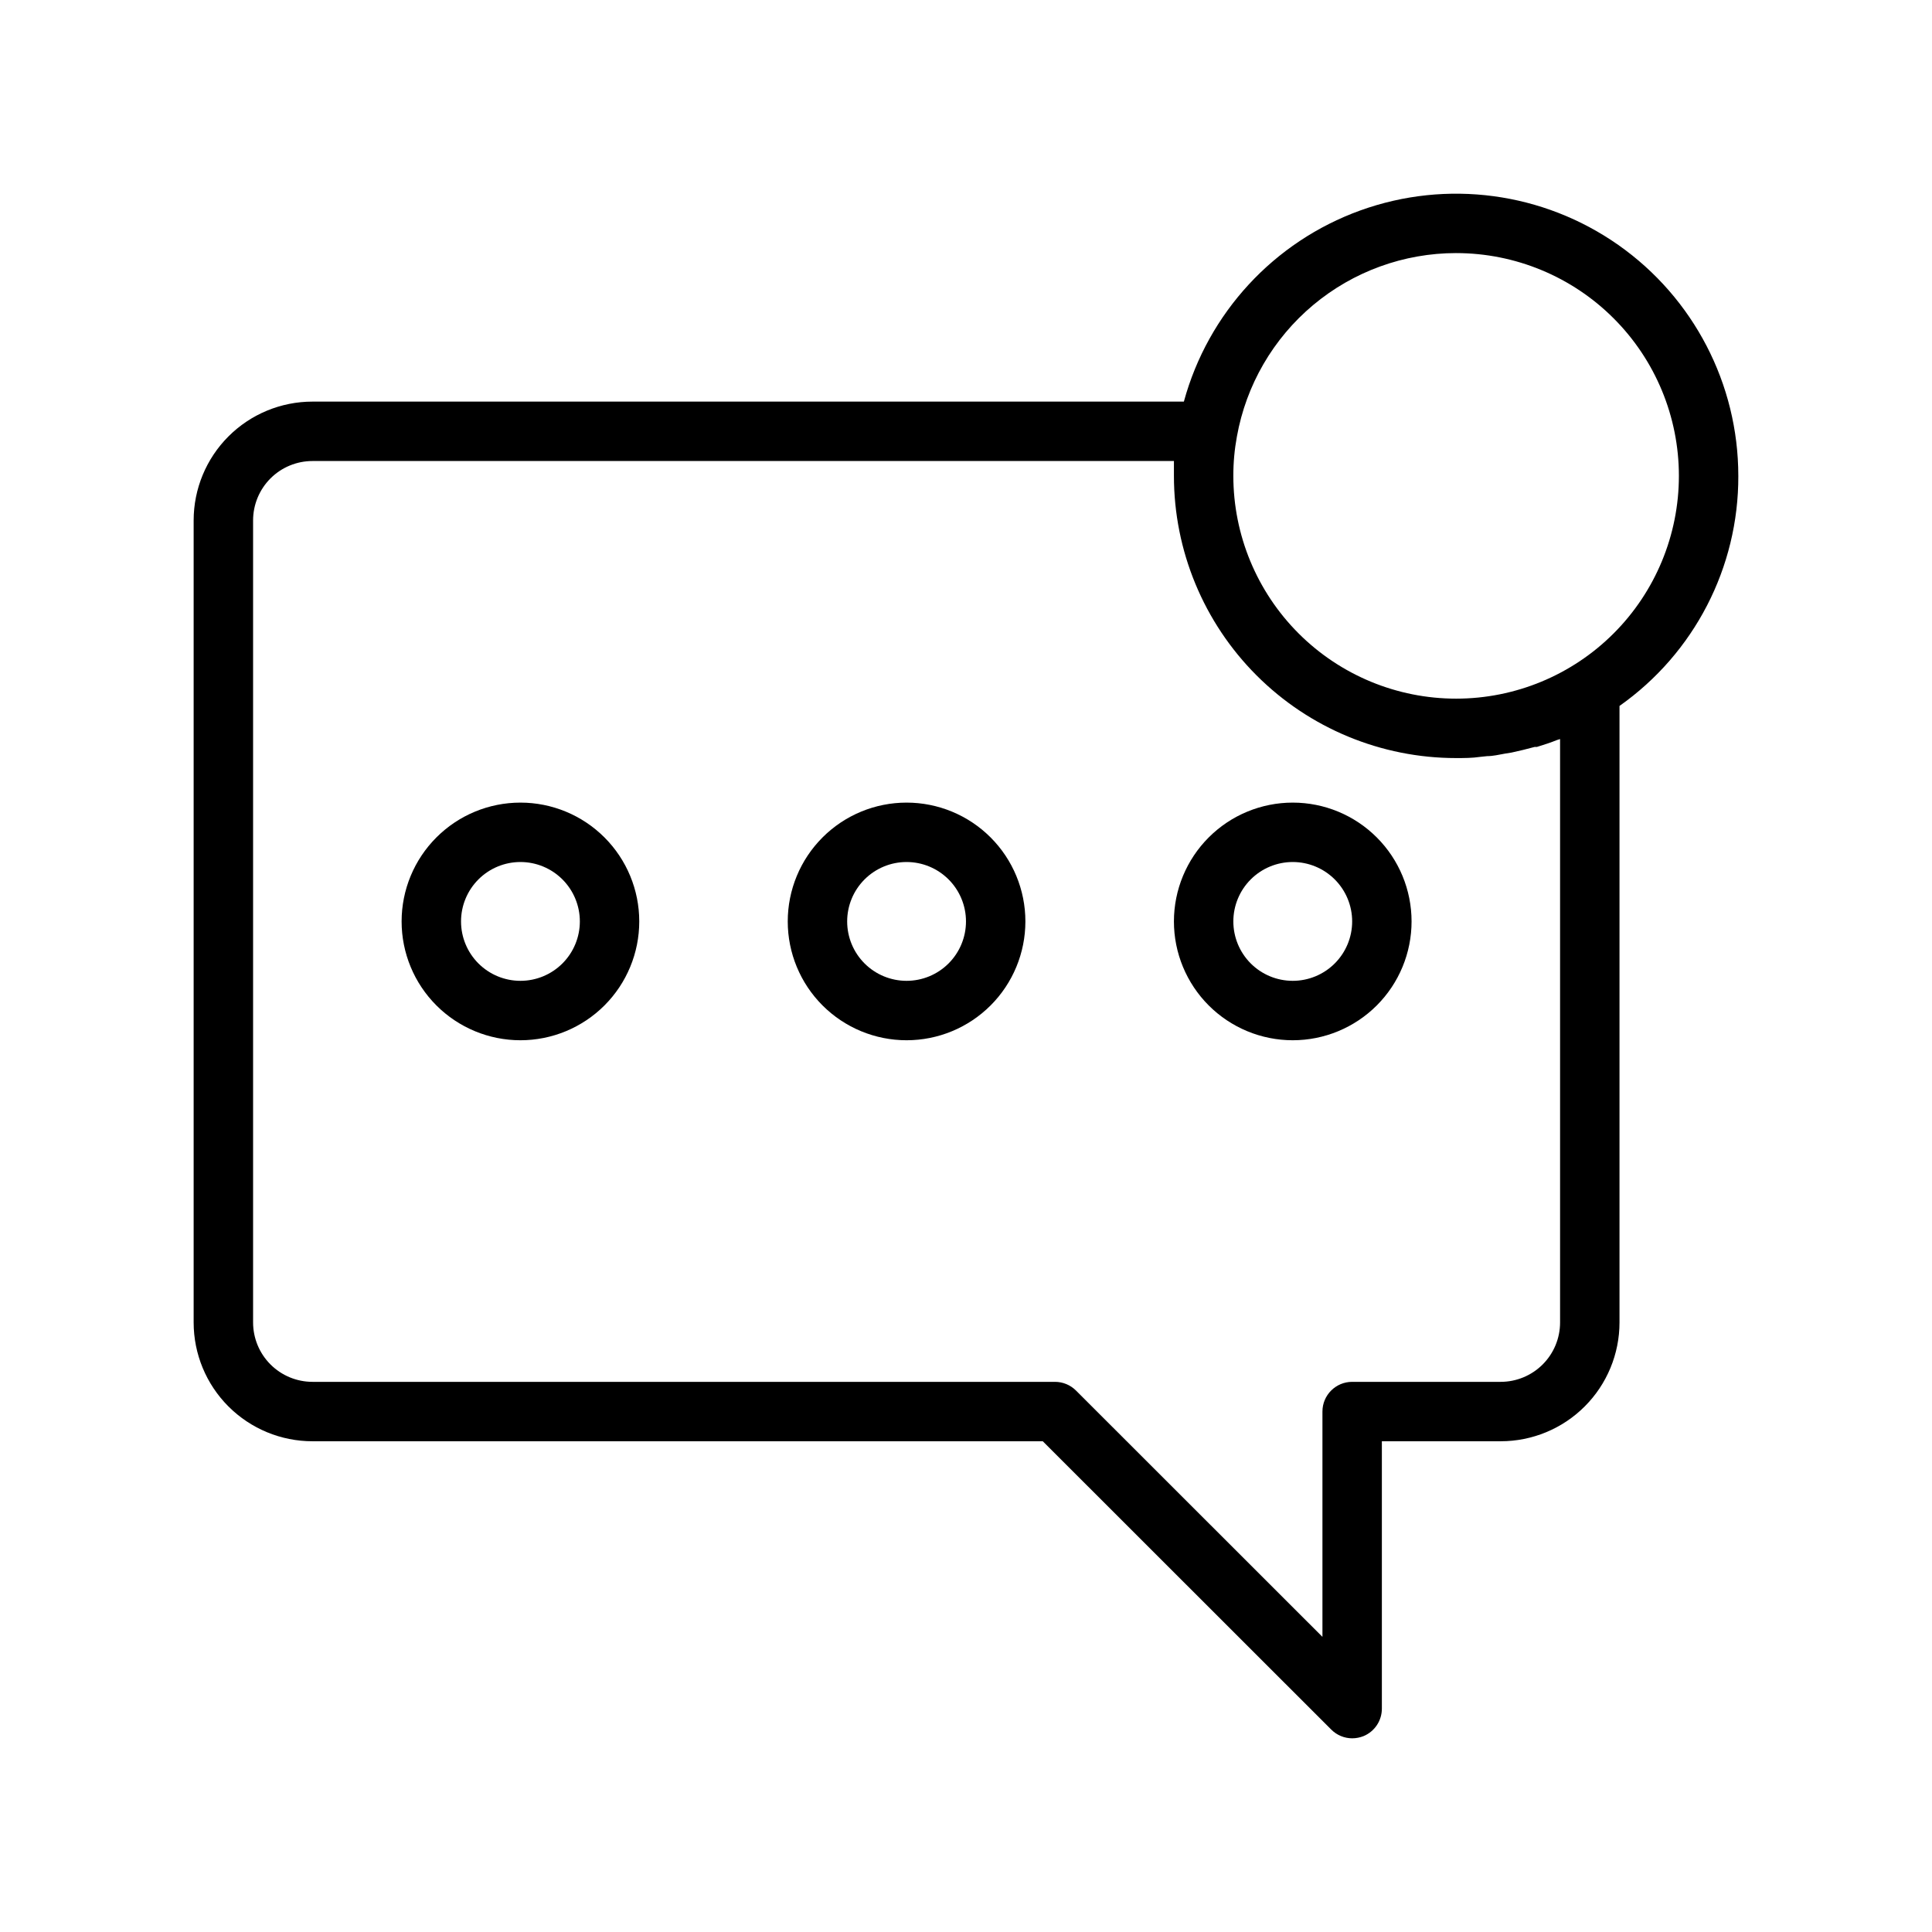 <?xml version="1.0" encoding="UTF-8"?>
<!-- Uploaded to: ICON Repo, www.svgrepo.com, Generator: ICON Repo Mixer Tools -->
<svg fill="#000000" width="800px" height="800px" version="1.1" viewBox="144 144 512 512" xmlns="http://www.w3.org/2000/svg">
 <g>
  <path d="m281.92 356.7c-8.352 0-16.359 3.316-22.266 9.223s-9.223 13.914-9.223 22.266c0 8.352 3.316 16.359 9.223 22.266 5.906 5.902 13.914 9.223 22.266 9.223 8.352 0 16.359-3.32 22.266-9.223 5.906-5.906 9.223-13.914 9.223-22.266 0-8.352-3.316-16.359-9.223-22.266s-13.914-9.223-22.266-9.223zm0 47.23c-4.176 0-8.18-1.656-11.133-4.609s-4.609-6.957-4.609-11.133c0-4.176 1.656-8.18 4.609-11.133s6.957-4.613 11.133-4.613 8.18 1.66 11.133 4.613 4.613 6.957 4.613 11.133c0 4.176-1.66 8.18-4.613 11.133s-6.957 4.609-11.133 4.609z"/>
  <path d="m384.25 356.7c-8.352 0-16.359 3.316-22.266 9.223s-9.223 13.914-9.223 22.266c0 8.352 3.316 16.359 9.223 22.266 5.906 5.902 13.914 9.223 22.266 9.223 8.352 0 16.359-3.32 22.266-9.223 5.906-5.906 9.223-13.914 9.223-22.266 0-8.352-3.316-16.359-9.223-22.266s-13.914-9.223-22.266-9.223zm0 47.23c-4.176 0-8.18-1.656-11.133-4.609s-4.609-6.957-4.609-11.133c0-4.176 1.656-8.18 4.609-11.133s6.957-4.613 11.133-4.613c4.176 0 8.18 1.66 11.133 4.613s4.613 6.957 4.613 11.133c0 4.176-1.66 8.18-4.613 11.133s-6.957 4.609-11.133 4.609z"/>
  <path d="m486.59 356.7c-8.352 0-16.359 3.316-22.266 9.223-5.902 5.906-9.223 13.914-9.223 22.266 0 8.352 3.32 16.359 9.223 22.266 5.906 5.902 13.914 9.223 22.266 9.223 8.352 0 16.359-3.32 22.266-9.223 5.906-5.906 9.223-13.914 9.223-22.266 0-8.352-3.316-16.359-9.223-22.266s-13.914-9.223-22.266-9.223zm0 47.23c-4.176 0-8.18-1.656-11.133-4.609s-4.609-6.957-4.609-11.133c0-4.176 1.656-8.18 4.609-11.133s6.957-4.613 11.133-4.613c4.176 0 8.18 1.66 11.133 4.613s4.613 6.957 4.613 11.133c0 4.176-1.66 8.18-4.613 11.133s-6.957 4.609-11.133 4.609z"/>
  <path d="m604.67 270.11c-0.004-24.359-11.867-47.191-31.801-61.191s-45.434-17.418-68.352-9.156c-22.914 8.266-40.367 27.168-46.781 50.668h-230.93c-8.352 0-16.359 3.316-22.266 9.223-5.902 5.906-9.223 13.914-9.223 22.266v212.54c0 8.352 3.32 16.363 9.223 22.266 5.906 5.906 13.914 9.223 22.266 9.223h193.54l76.438 76.398c1.469 1.48 3.465 2.316 5.551 2.324 1.039-0.004 2.066-0.203 3.031-0.59 2.938-1.227 4.848-4.102 4.84-7.281v-70.852h31.488c8.352 0 16.359-3.316 22.266-9.223 5.906-5.902 9.223-13.914 9.223-22.266v-163.38c19.816-13.965 31.57-36.723 31.488-60.969zm-74.785-59.039c15.66 0 30.676 6.219 41.746 17.293 11.074 11.07 17.293 26.09 17.293 41.746 0 15.66-6.219 30.676-17.293 41.75-11.07 11.07-26.086 17.289-41.746 17.289-15.66 0-30.676-6.219-41.746-17.289-11.074-11.074-17.293-26.09-17.293-41.75-0.008-3.496 0.309-6.988 0.945-10.43 2.445-13.629 9.602-25.965 20.223-34.852 10.621-8.883 24.023-13.754 37.871-13.758zm27.551 283.39v-0.004c0 4.176-1.656 8.184-4.609 11.133-2.953 2.953-6.957 4.613-11.133 4.613h-39.359c-4.348 0-7.875 3.523-7.875 7.871v59.711l-65.297-65.262c-1.469-1.477-3.465-2.312-5.551-2.32h-196.8c-4.176 0-8.18-1.66-11.133-4.613-2.949-2.949-4.609-6.957-4.609-11.133v-212.54c0-4.176 1.66-8.18 4.609-11.133 2.953-2.953 6.957-4.609 11.133-4.609h228.29v3.938-0.004c0 19.836 7.879 38.855 21.906 52.883 14.023 14.023 33.047 21.902 52.879 21.902 2.125 0 4.25 0 6.375-0.316l1.852-0.195c1.574 0 3.148-0.395 4.723-0.668l1.73-0.277c2.047-0.434 3.938-0.906 6.141-1.496h0.59c1.812-0.551 3.621-1.141 5.391-1.852l0.746-0.234z"/>
 </g>
</svg>